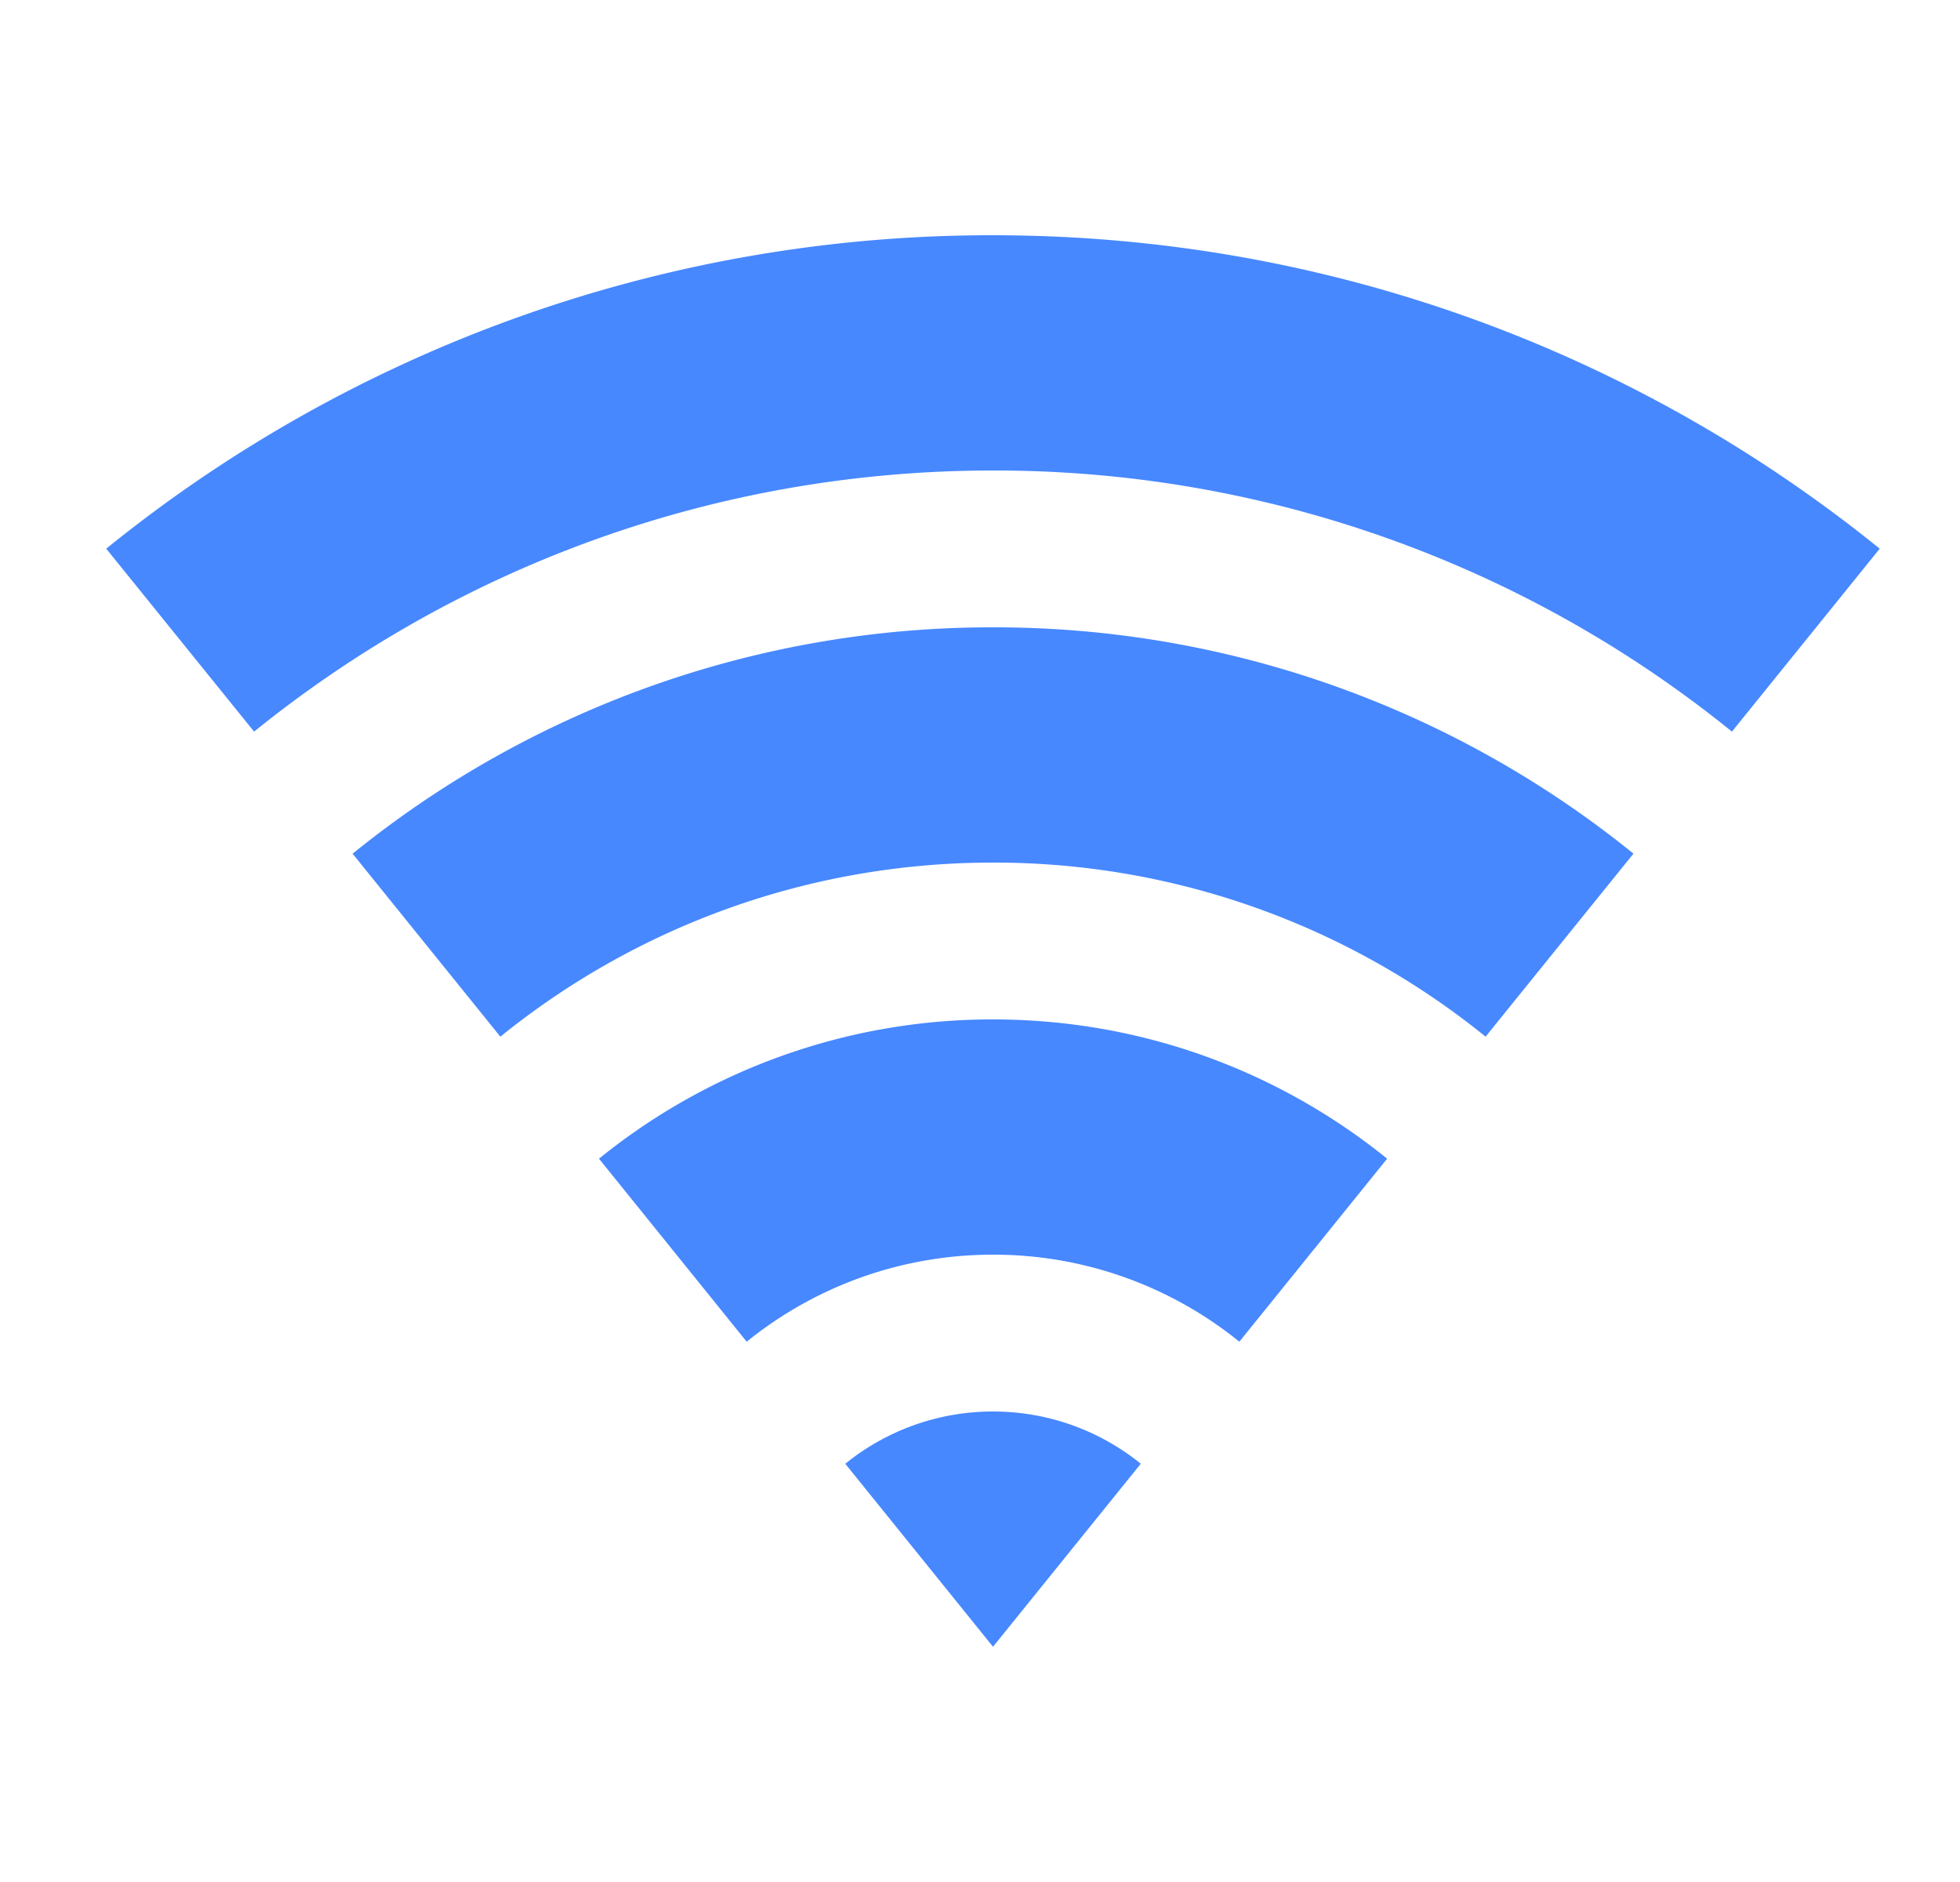 <svg xmlns="http://www.w3.org/2000/svg" width="25" height="24" fill="none" viewBox="0 0 25 24">
  <path fill="#4788FF" d="M1.355 6.997A17.925 17.925 0 0 1 12.665 3c4.286 0 8.22 1.497 11.311 3.997L22.091 9.33A14.938 14.938 0 0 0 12.666 6c-3.57 0-6.85 1.248-9.425 3.33L1.355 6.997Zm3.142 3.89A12.946 12.946 0 0 1 12.666 8a12.95 12.95 0 0 1 8.169 2.886l-1.886 2.334A9.958 9.958 0 0 0 12.666 11c-2.38 0-4.567.832-6.284 2.22l-1.885-2.334Zm3.142 3.89A7.966 7.966 0 0 1 12.666 13c1.904 0 3.653.665 5.027 1.776l-1.885 2.334A4.979 4.979 0 0 0 12.666 16c-1.19 0-2.283.416-3.142 1.11L7.64 14.776Zm3.142 3.89A2.988 2.988 0 0 1 12.666 18c.714 0 1.37.25 1.885.666L12.666 21l-1.885-2.334Z"/>
</svg>
